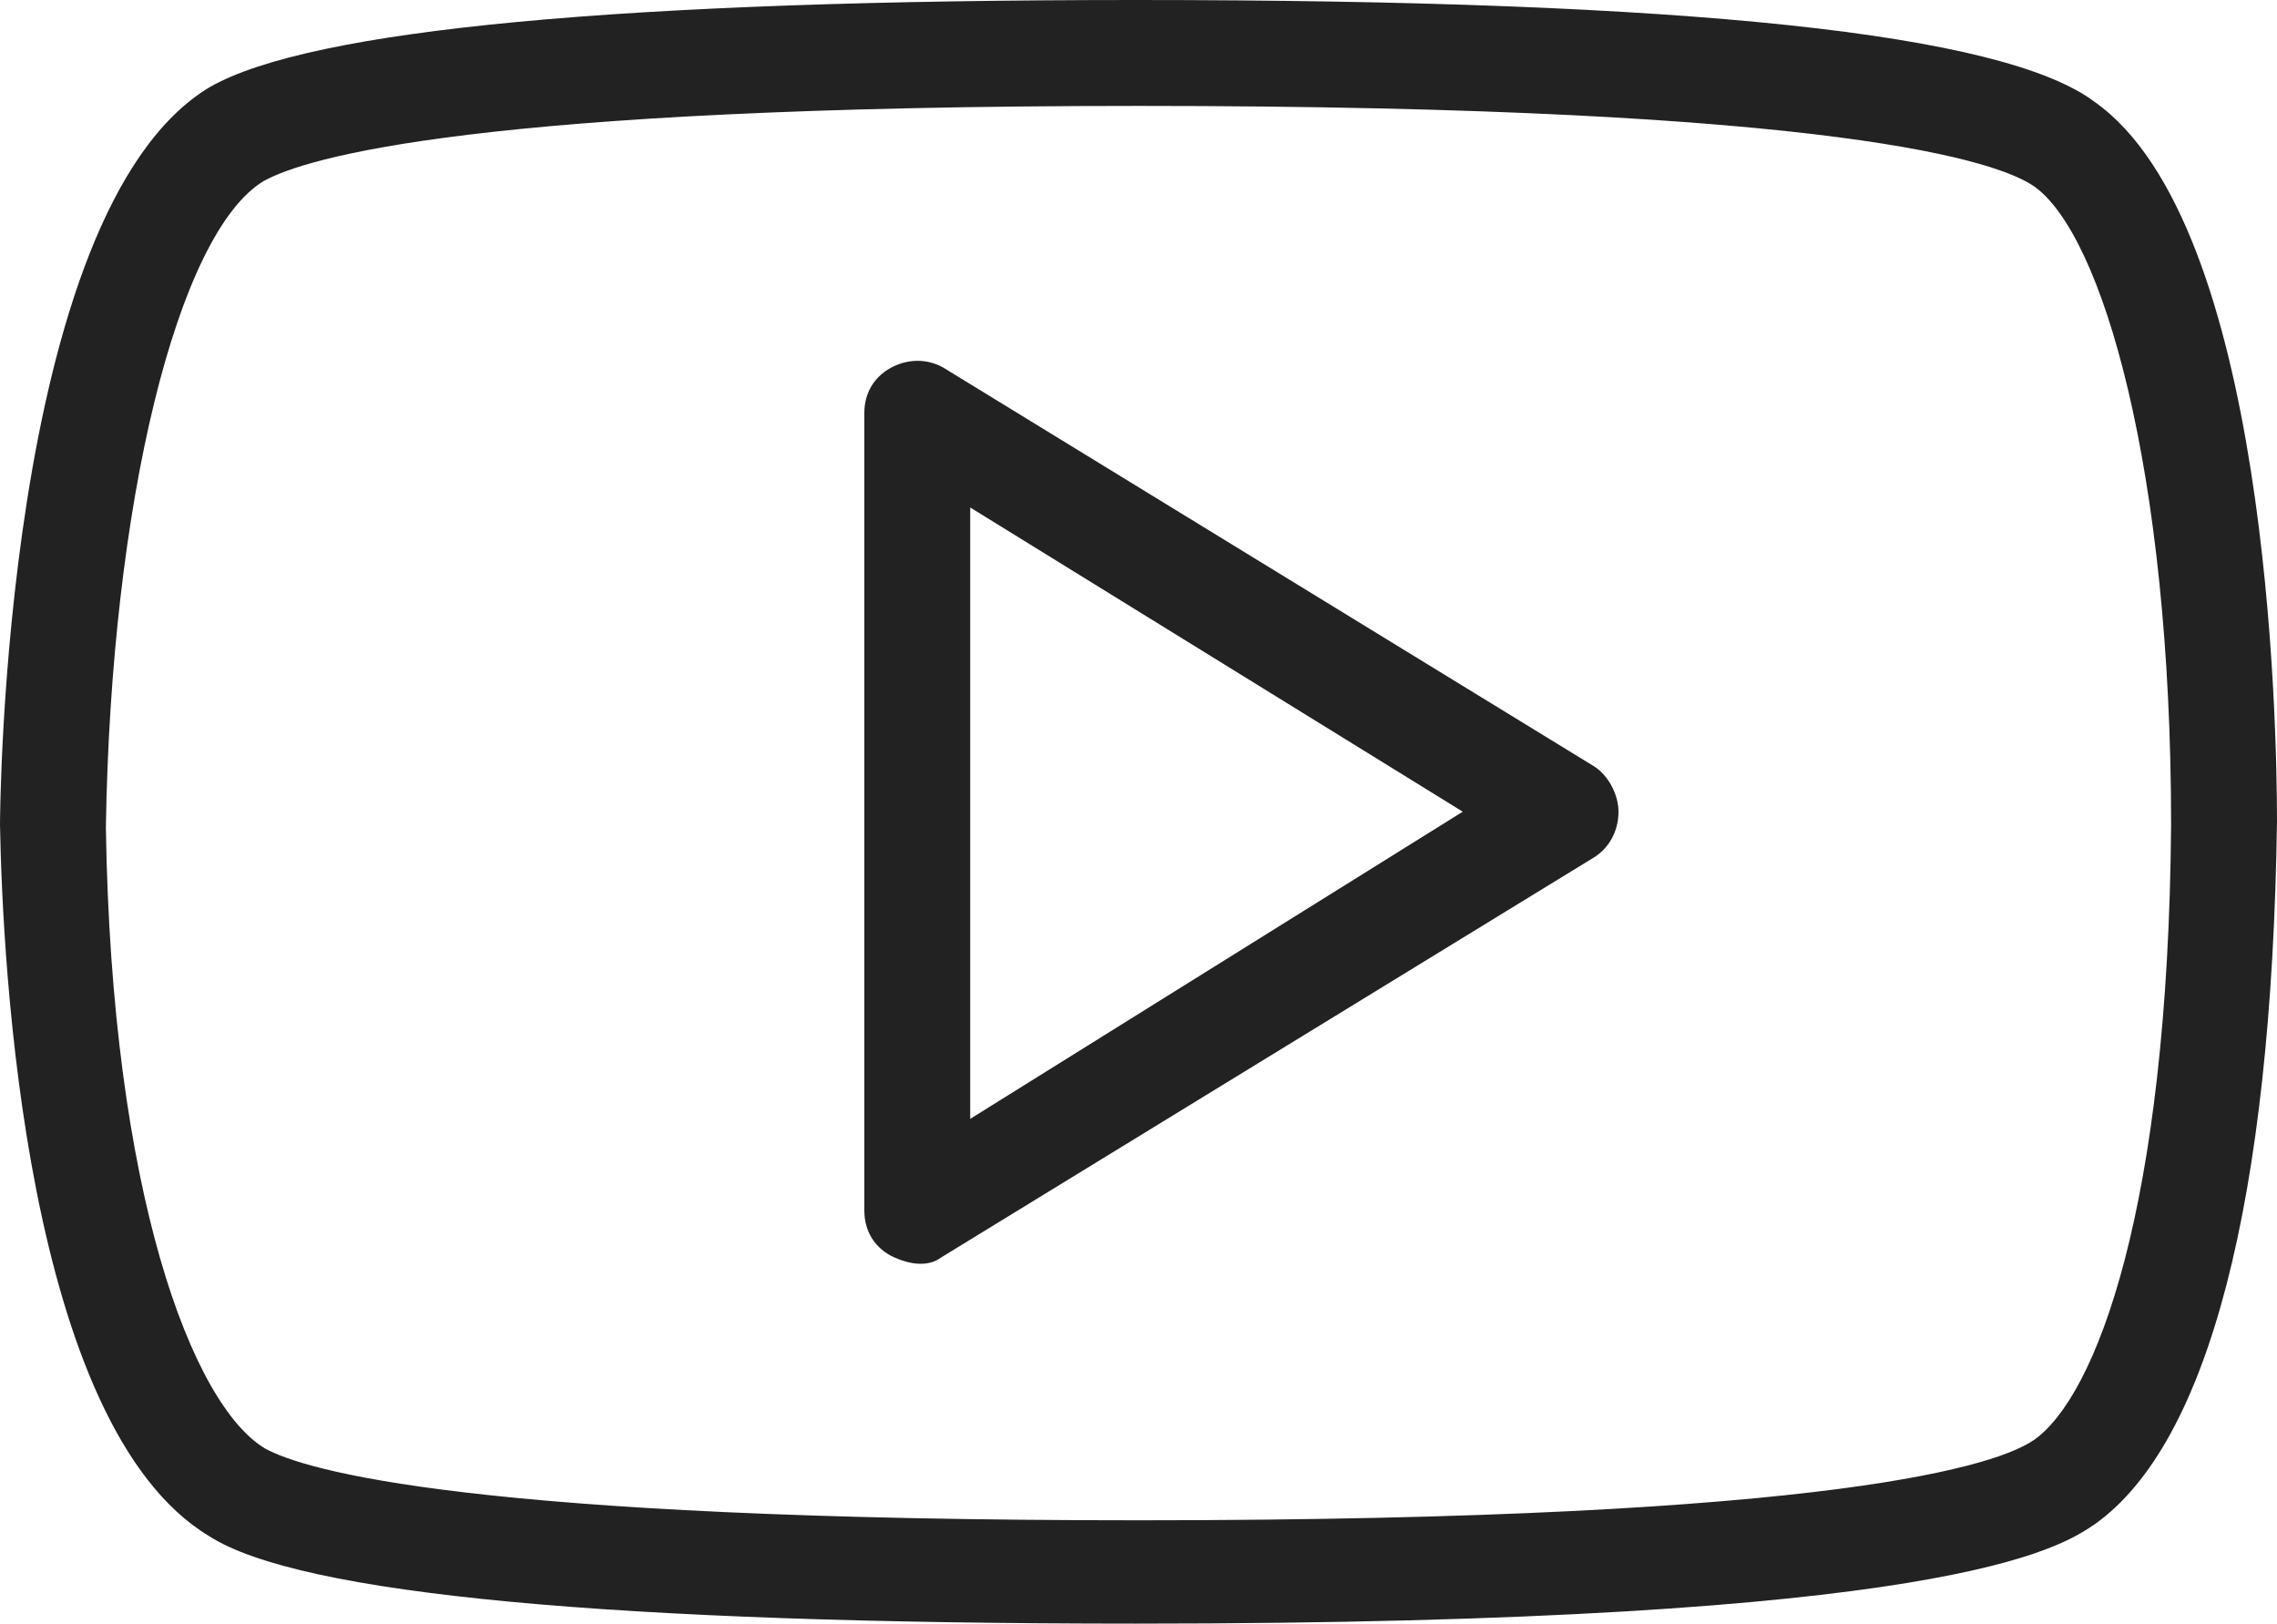 <?xml version="1.0" encoding="utf-8"?>
<!-- Generator: Adobe Illustrator 24.0.2, SVG Export Plug-In . SVG Version: 6.00 Build 0)  -->
<svg version="1.1" id="Layer_1" xmlns="http://www.w3.org/2000/svg" xmlns:xlink="http://www.w3.org/1999/xlink" x="0px" y="0px"
	 width="79.851px" height="56.937px" viewBox="0 0 79.851 56.937" style="enable-background:new 0 0 79.851 56.937;"
	 xml:space="preserve">
<style type="text/css">
	.st0{fill:#222222;}
</style>
<path class="st0" d="M55.898,26.871L33.07,12.885c-0.279-0.154-0.584-0.232-0.893-0.232
	c-0.321,0-0.645,0.084-0.949,0.252c-0.591,0.33-0.917,0.892-0.917,1.581v27.964c0,0.69,0.326,1.251,0.919,1.58
	c0.715,0.359,1.353,0.385,1.776,0.065l22.901-14.033c0.53-0.333,0.851-0.93,0.851-1.595
	C56.757,27.854,56.395,27.183,55.898,26.871z M34.024,39.236V17.796l17.273,10.668L34.024,39.236z"/>
<path class="st0" d="M0,28.925C0.089,33.791,0.883,49.999,7.337,53.87c3.165,2.037,14.095,3.066,32.498,3.066
	c28.494,0,32.365-2.63,33.638-3.494c3.978-2.835,6.188-11.352,6.378-24.628c0-3.455-0.309-20.944-6.396-25.242
	L73.443,3.564C70.244,1.166,59.251,0,39.835,0C21.826,0,10.899,1.027,7.359,3.053C0.084,7.398,0,28.71,0,28.925z
	 M9.265,6.338c1.458-0.795,7.332-2.624,30.661-2.624c24.698,0,30.196,1.977,31.414,2.826
	c2.386,1.692,4.797,9.92,4.797,22.378c-0.101,13.48-2.644,20.042-4.793,21.567l-0.003,0.002
	c-1.217,0.85-6.713,2.826-31.415,2.826c-23.478,0-29.237-1.758-30.623-2.513c-2.564-1.519-5.395-8.973-5.59-21.773
	C3.886,17.678,6.221,8.142,9.265,6.338z"/>
</svg>
